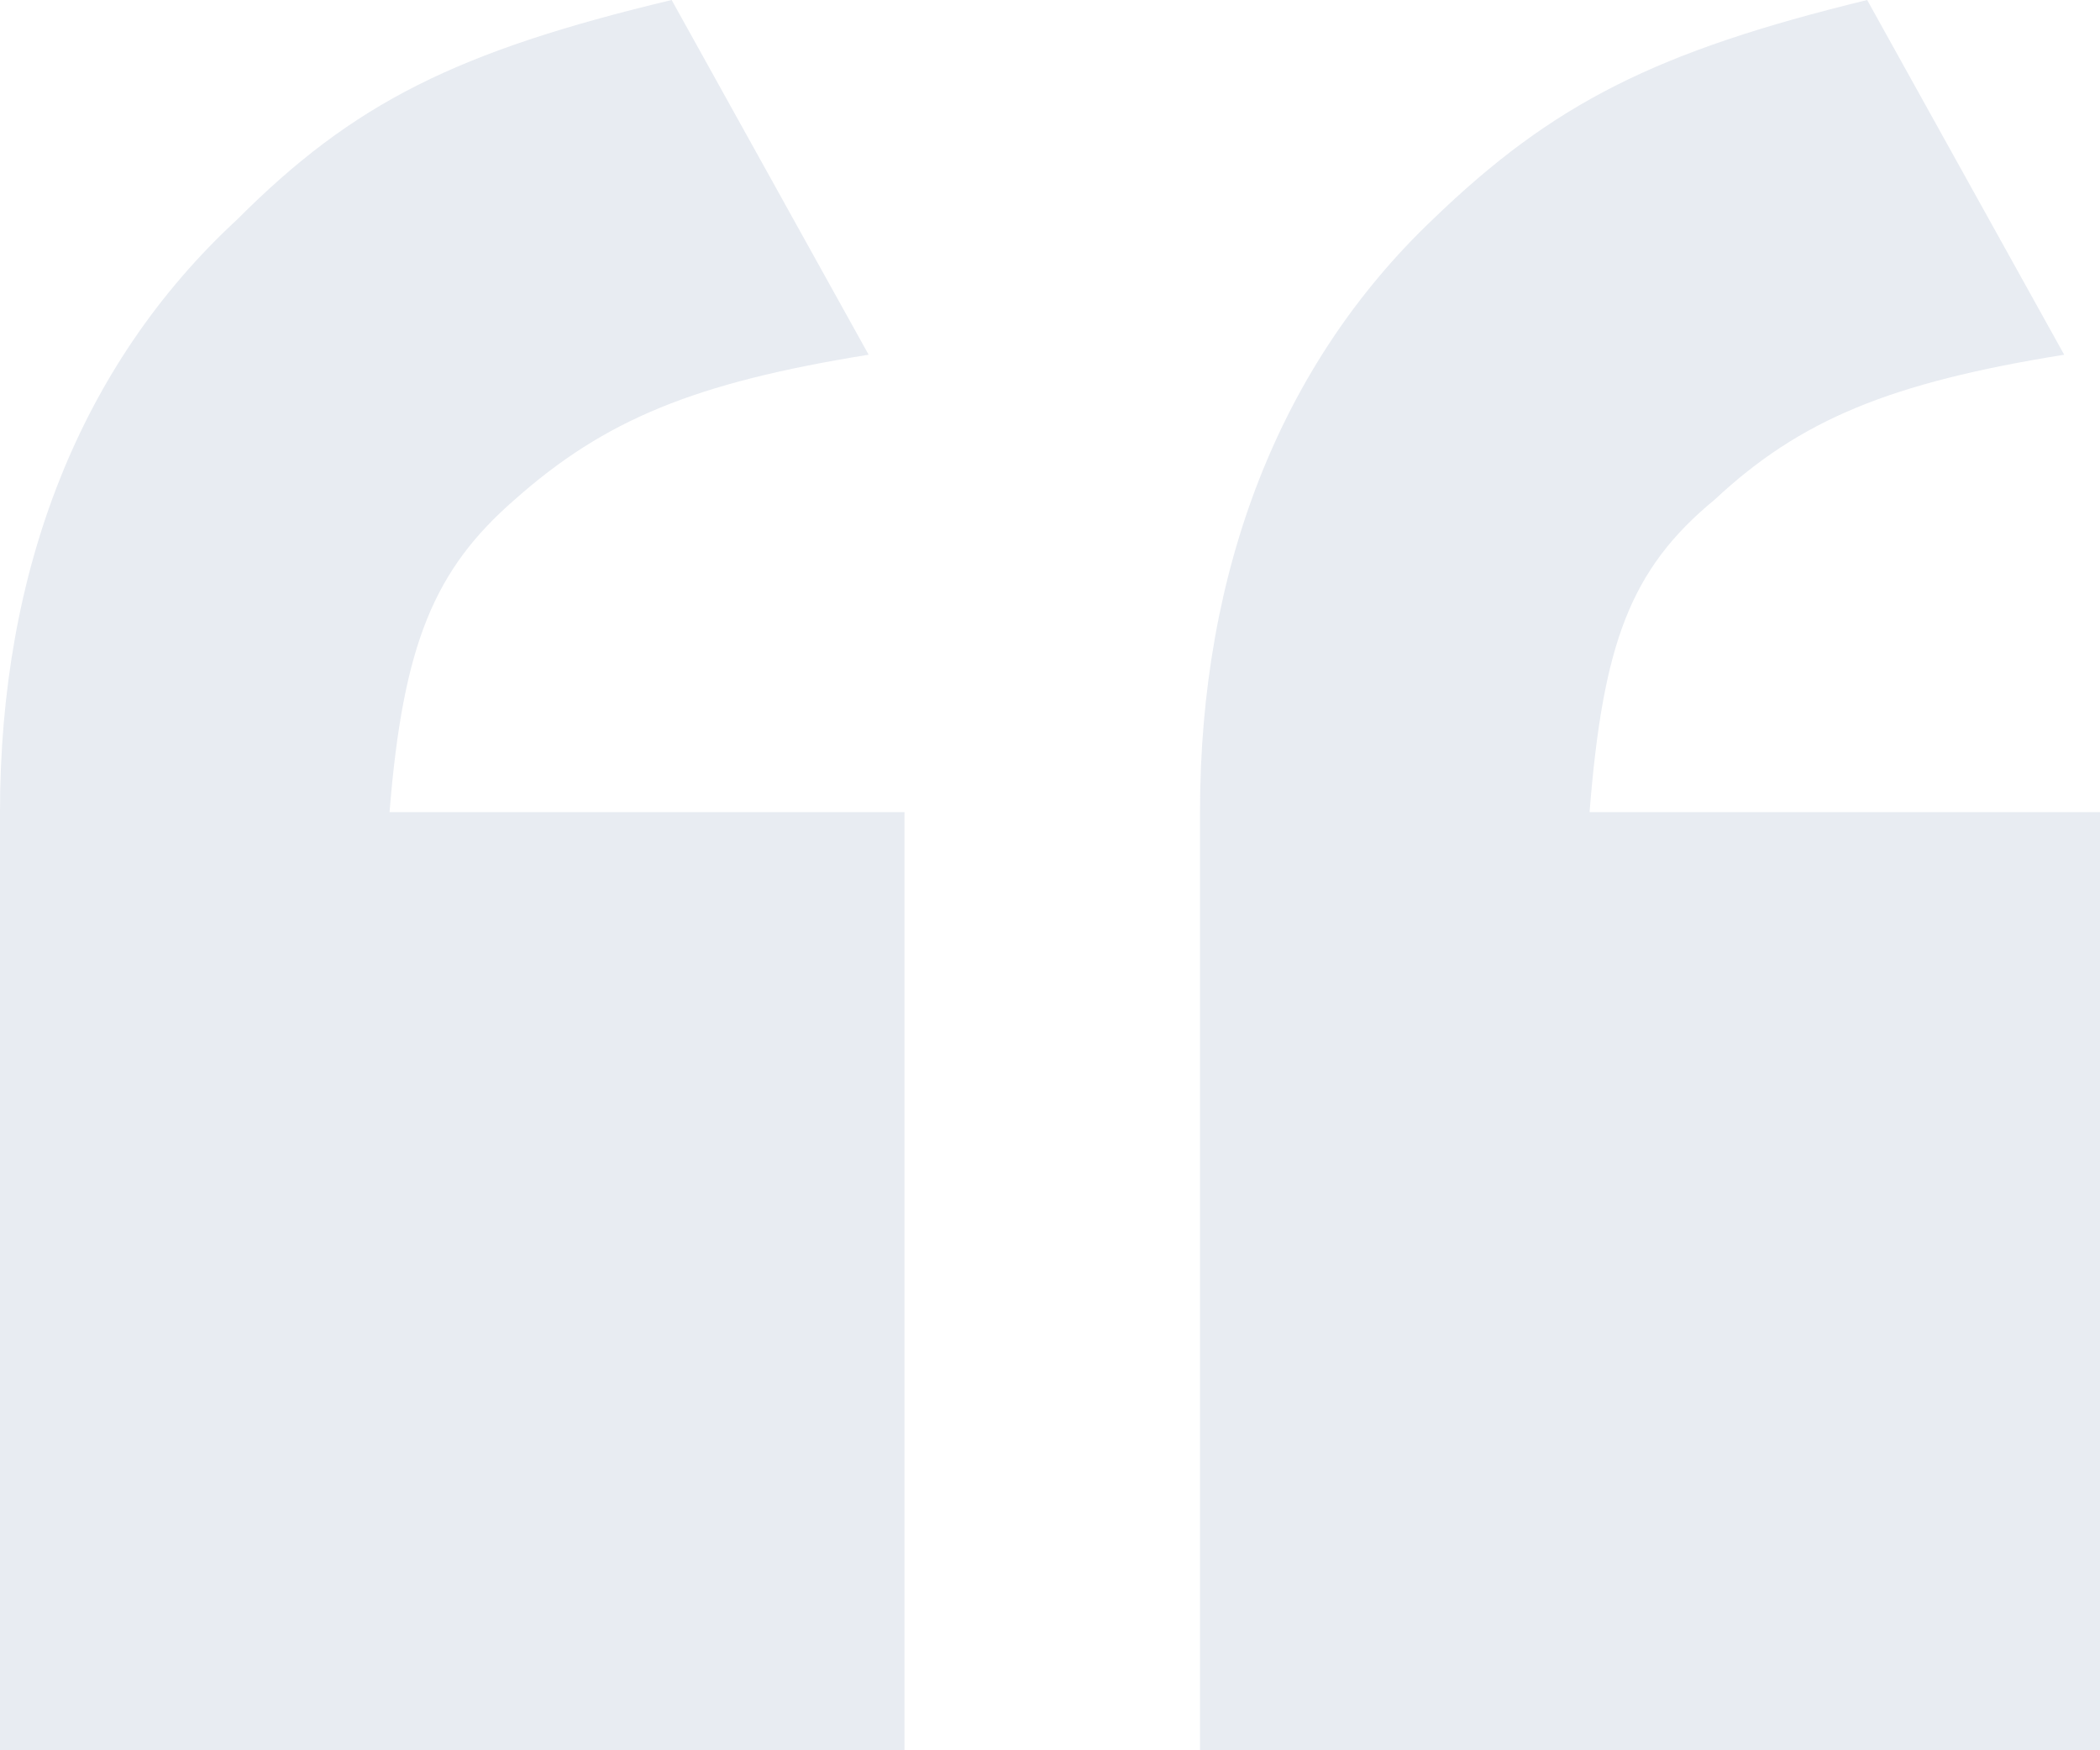<svg width="72" height="60" viewBox="0 0 72 60" fill="none" xmlns="http://www.w3.org/2000/svg">
<path opacity="0.6" d="M0 60H31.011V27.84H13.356C13.817 22.08 14.891 19.52 17.655 17.12C20.725 14.4 23.795 13.12 29.782 12.16L23.028 0C15.659 1.76 12.128 3.52 8.136 7.52C2.763 12.48 0 19.52 0 27.84V60ZM41.143 60H72V27.84H54.499C54.959 22.08 55.881 19.52 58.797 17.12C61.714 14.4 64.785 13.12 70.772 12.16L64.017 0C56.802 1.76 53.271 3.52 49.126 7.52C43.906 12.48 41.143 19.52 41.143 27.84V60Z" fill="#D8E0EA"/>
</svg>
